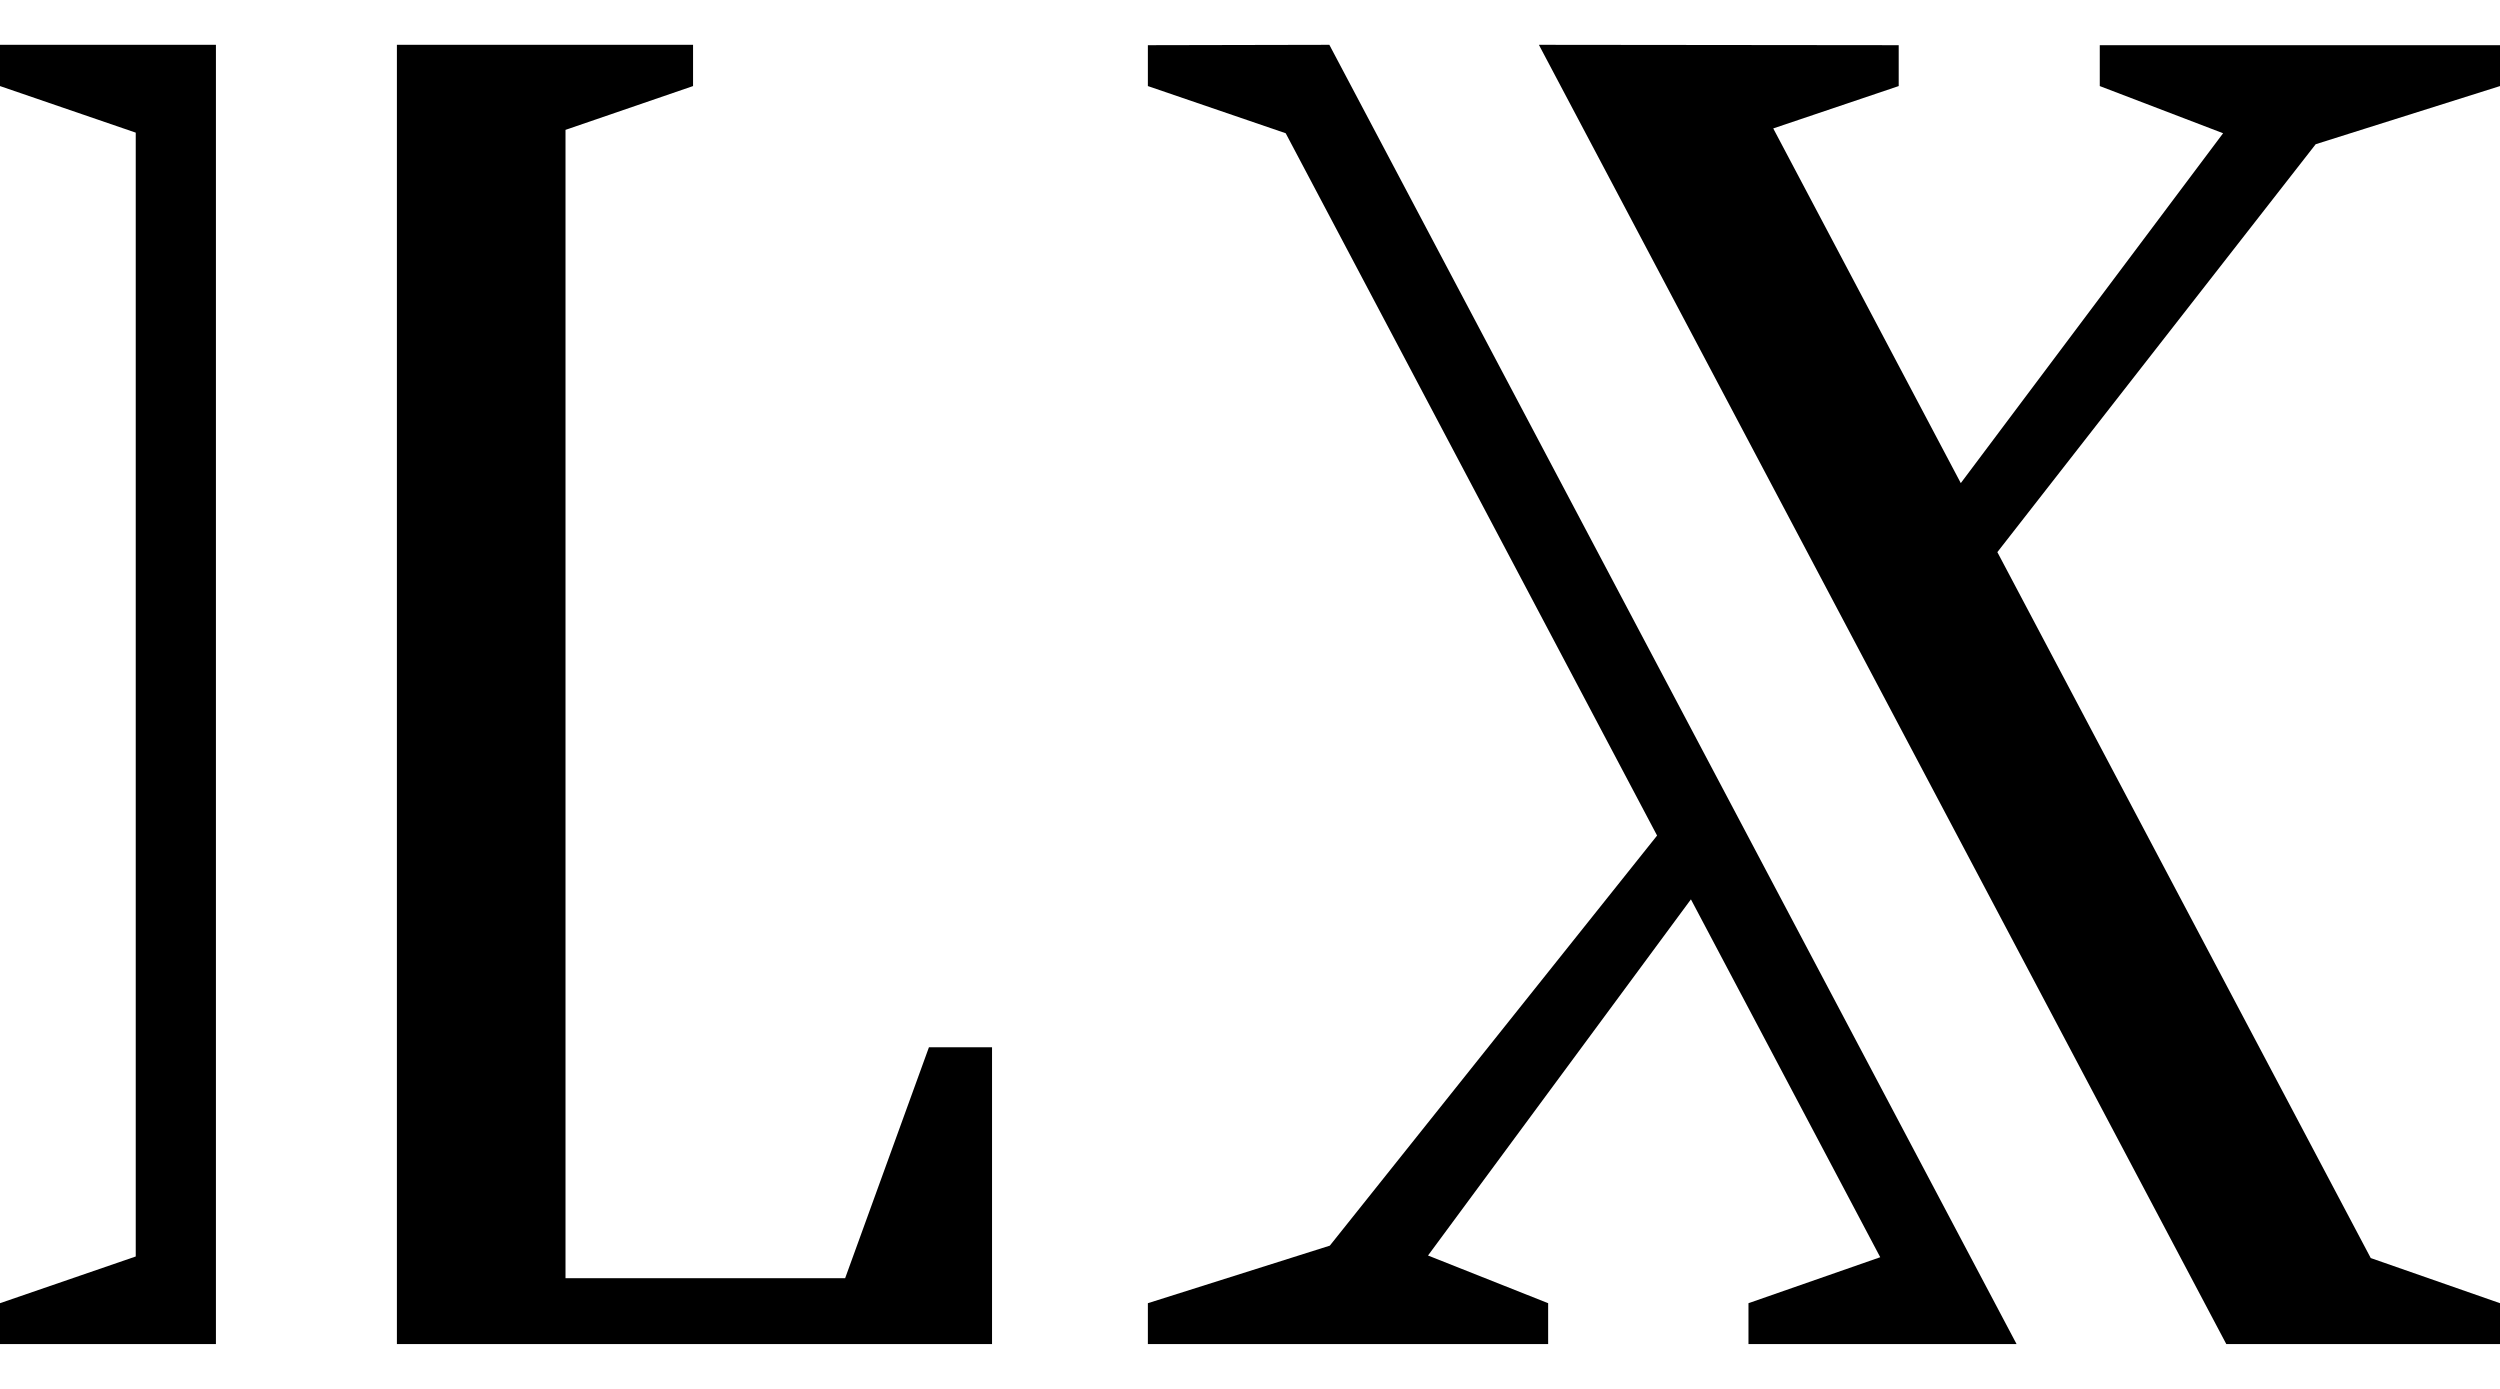 <svg width="54" height="30" viewBox="0 0 54 30" fill="none" xmlns="http://www.w3.org/2000/svg">
<path d="M0 0.968V1.859L2.932 2.865V27.14L0 28.149V29.032H4.664V0.968H0Z" fill="black"/>
<path d="M18.255 27.609H12.215V2.805L14.97 1.859V0.968H8.573V29.032H21.428V22.621H20.065L18.255 27.609Z" fill="black"/>
<path d="M54 1.859V0.976H45.355V1.859L48.019 2.878L42.353 10.435L38.302 2.774L41.012 1.859V0.976L33.244 0.968L33.247 0.976H33.244L48.088 29.032H54V28.149L51.208 27.174L43.143 11.926L50.019 3.115L54 1.859Z" fill="black"/>
<path d="M24.794 0.976V1.859L27.771 2.878L35.793 18.048L28.724 26.906L24.794 28.149V29.032H33.44V28.149L30.845 27.119L36.524 19.426L40.613 27.156L37.767 28.149V29.032H43.558L28.714 0.968L24.794 0.976Z" fill="black"/>
</svg>
